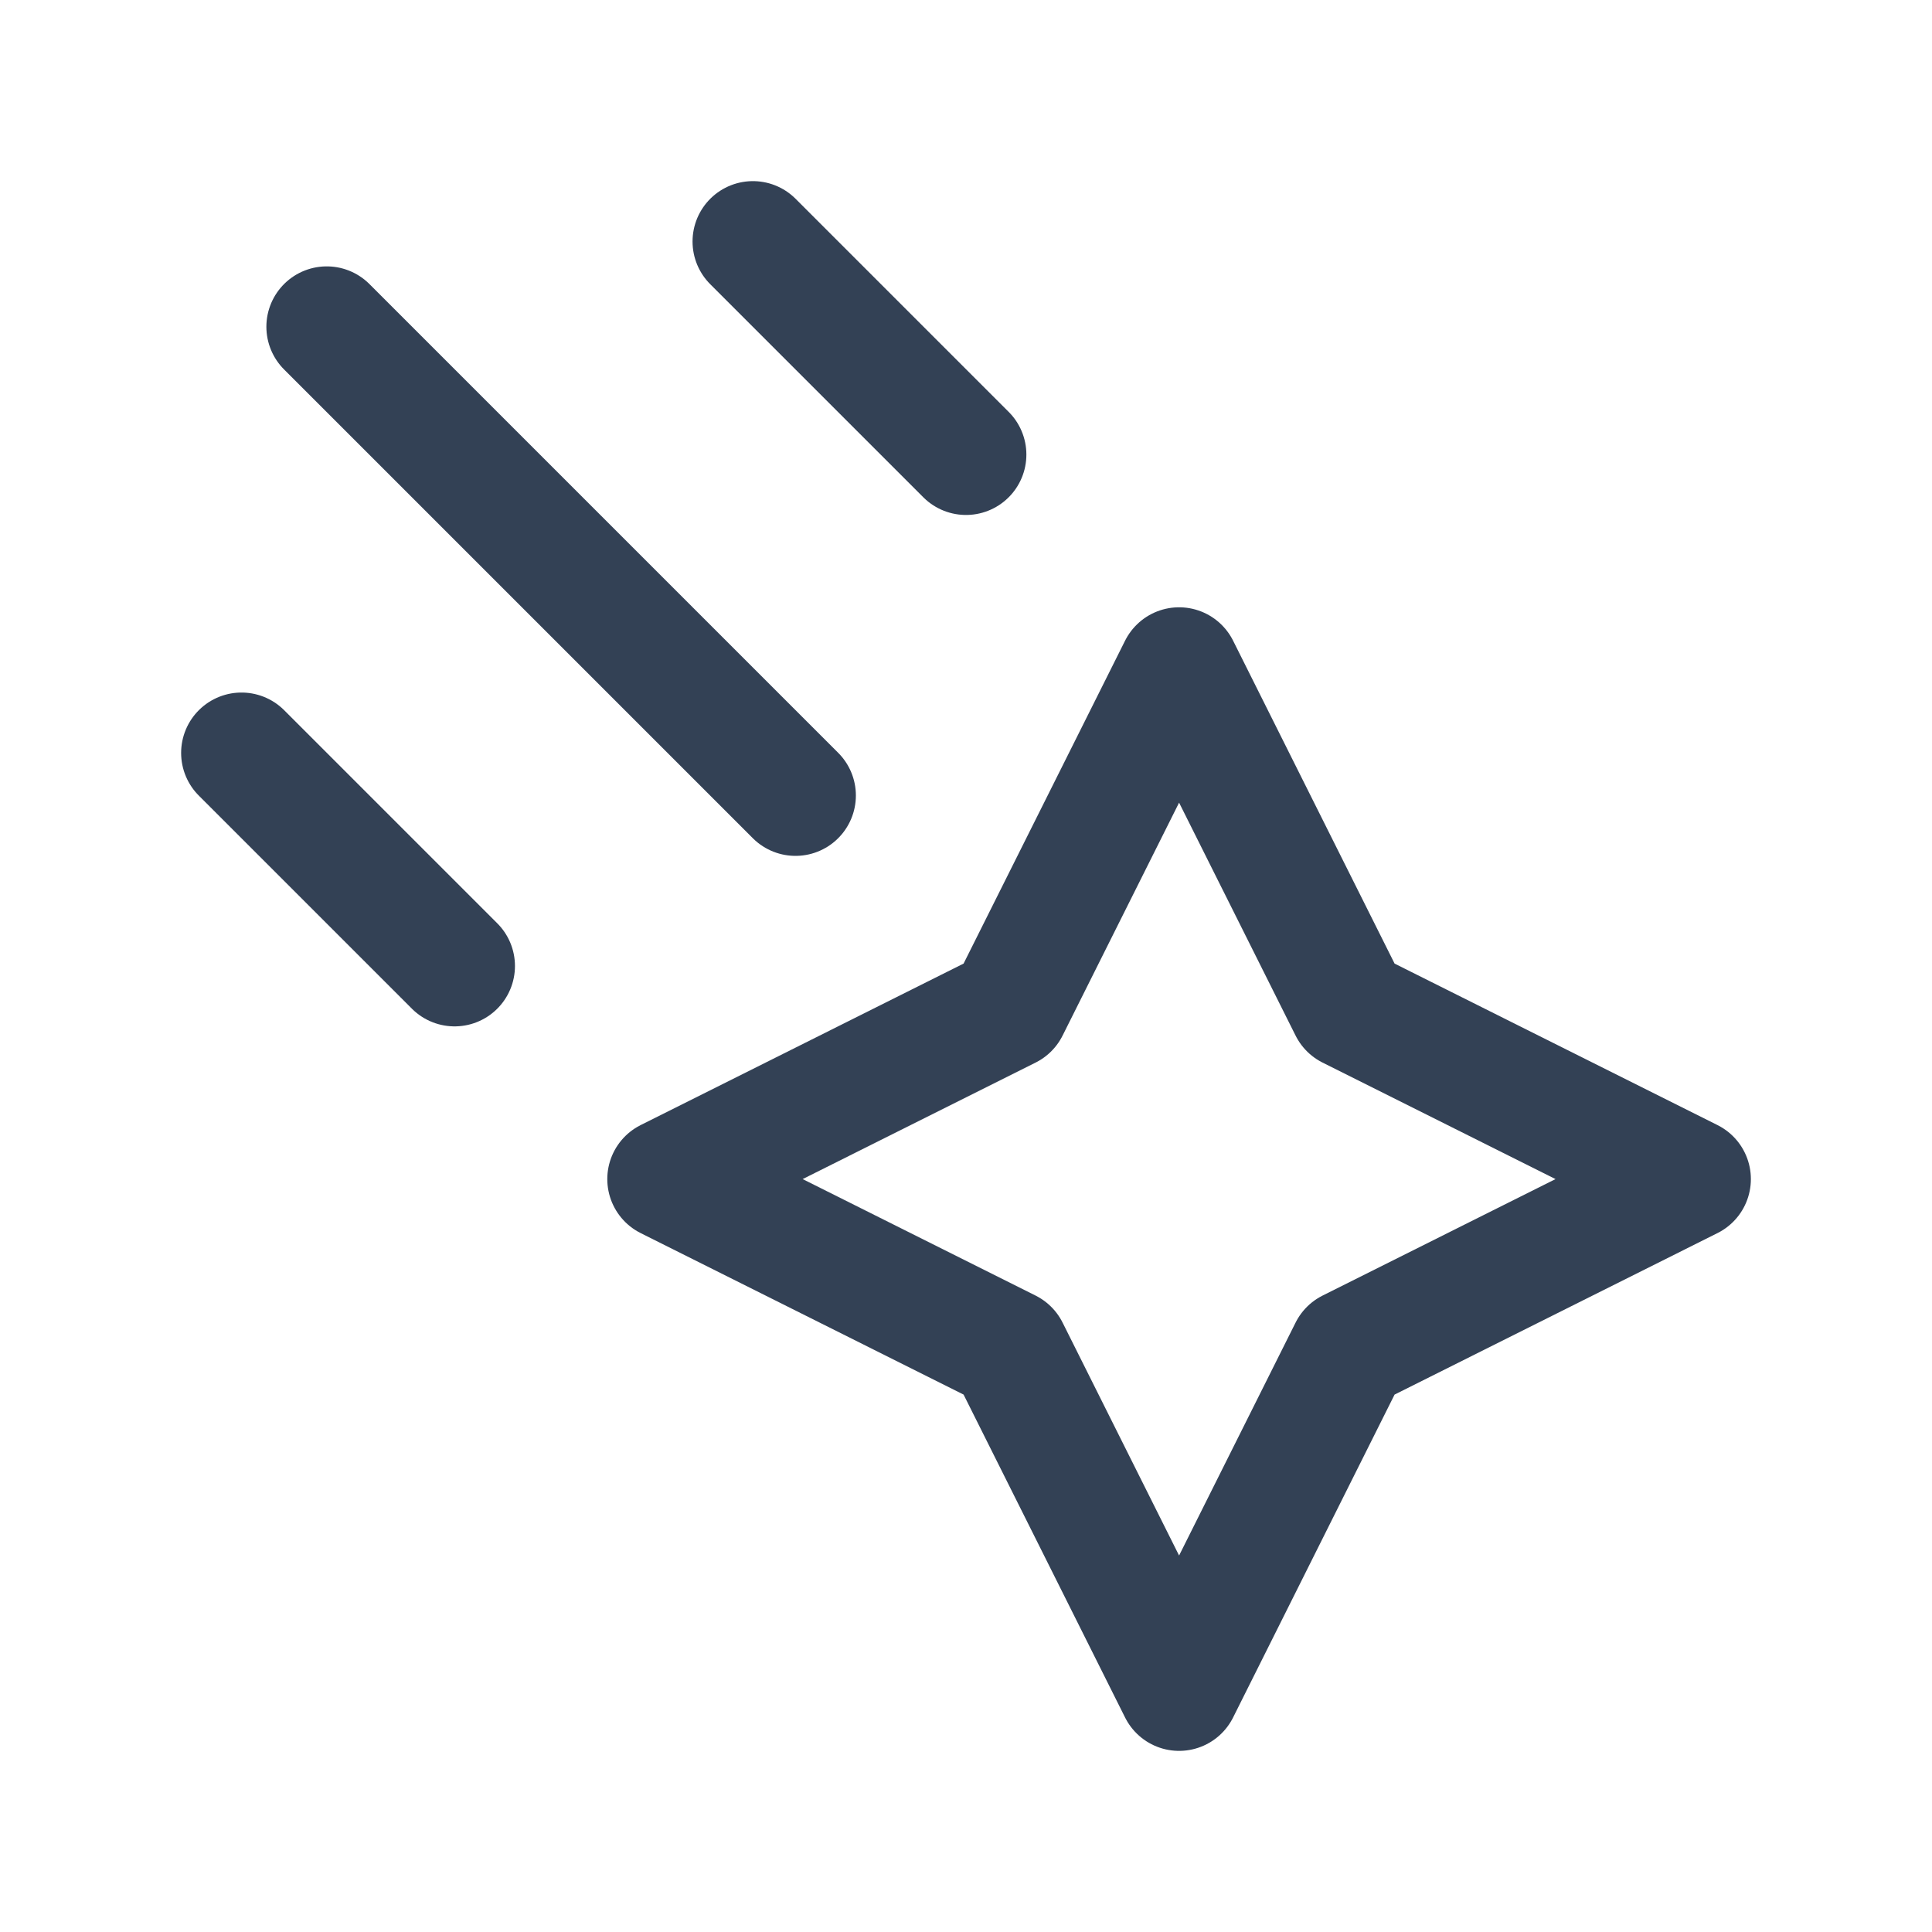<svg width="24" height="24" viewBox="0 0 24 24" fill="none" xmlns="http://www.w3.org/2000/svg">
<path d="M12 5.647L9.353 3M9.882 9.882L4.059 4.059M5.647 12L3 9.353M8.294 14.647L12.529 12.529L14.647 8.294L16.765 12.529L21 14.647L16.765 16.765L14.647 21L12.529 16.765L8.294 14.647Z" stroke="#334155" stroke-width="1.5" stroke-linecap="round" stroke-linejoin="round"/>
</svg>
